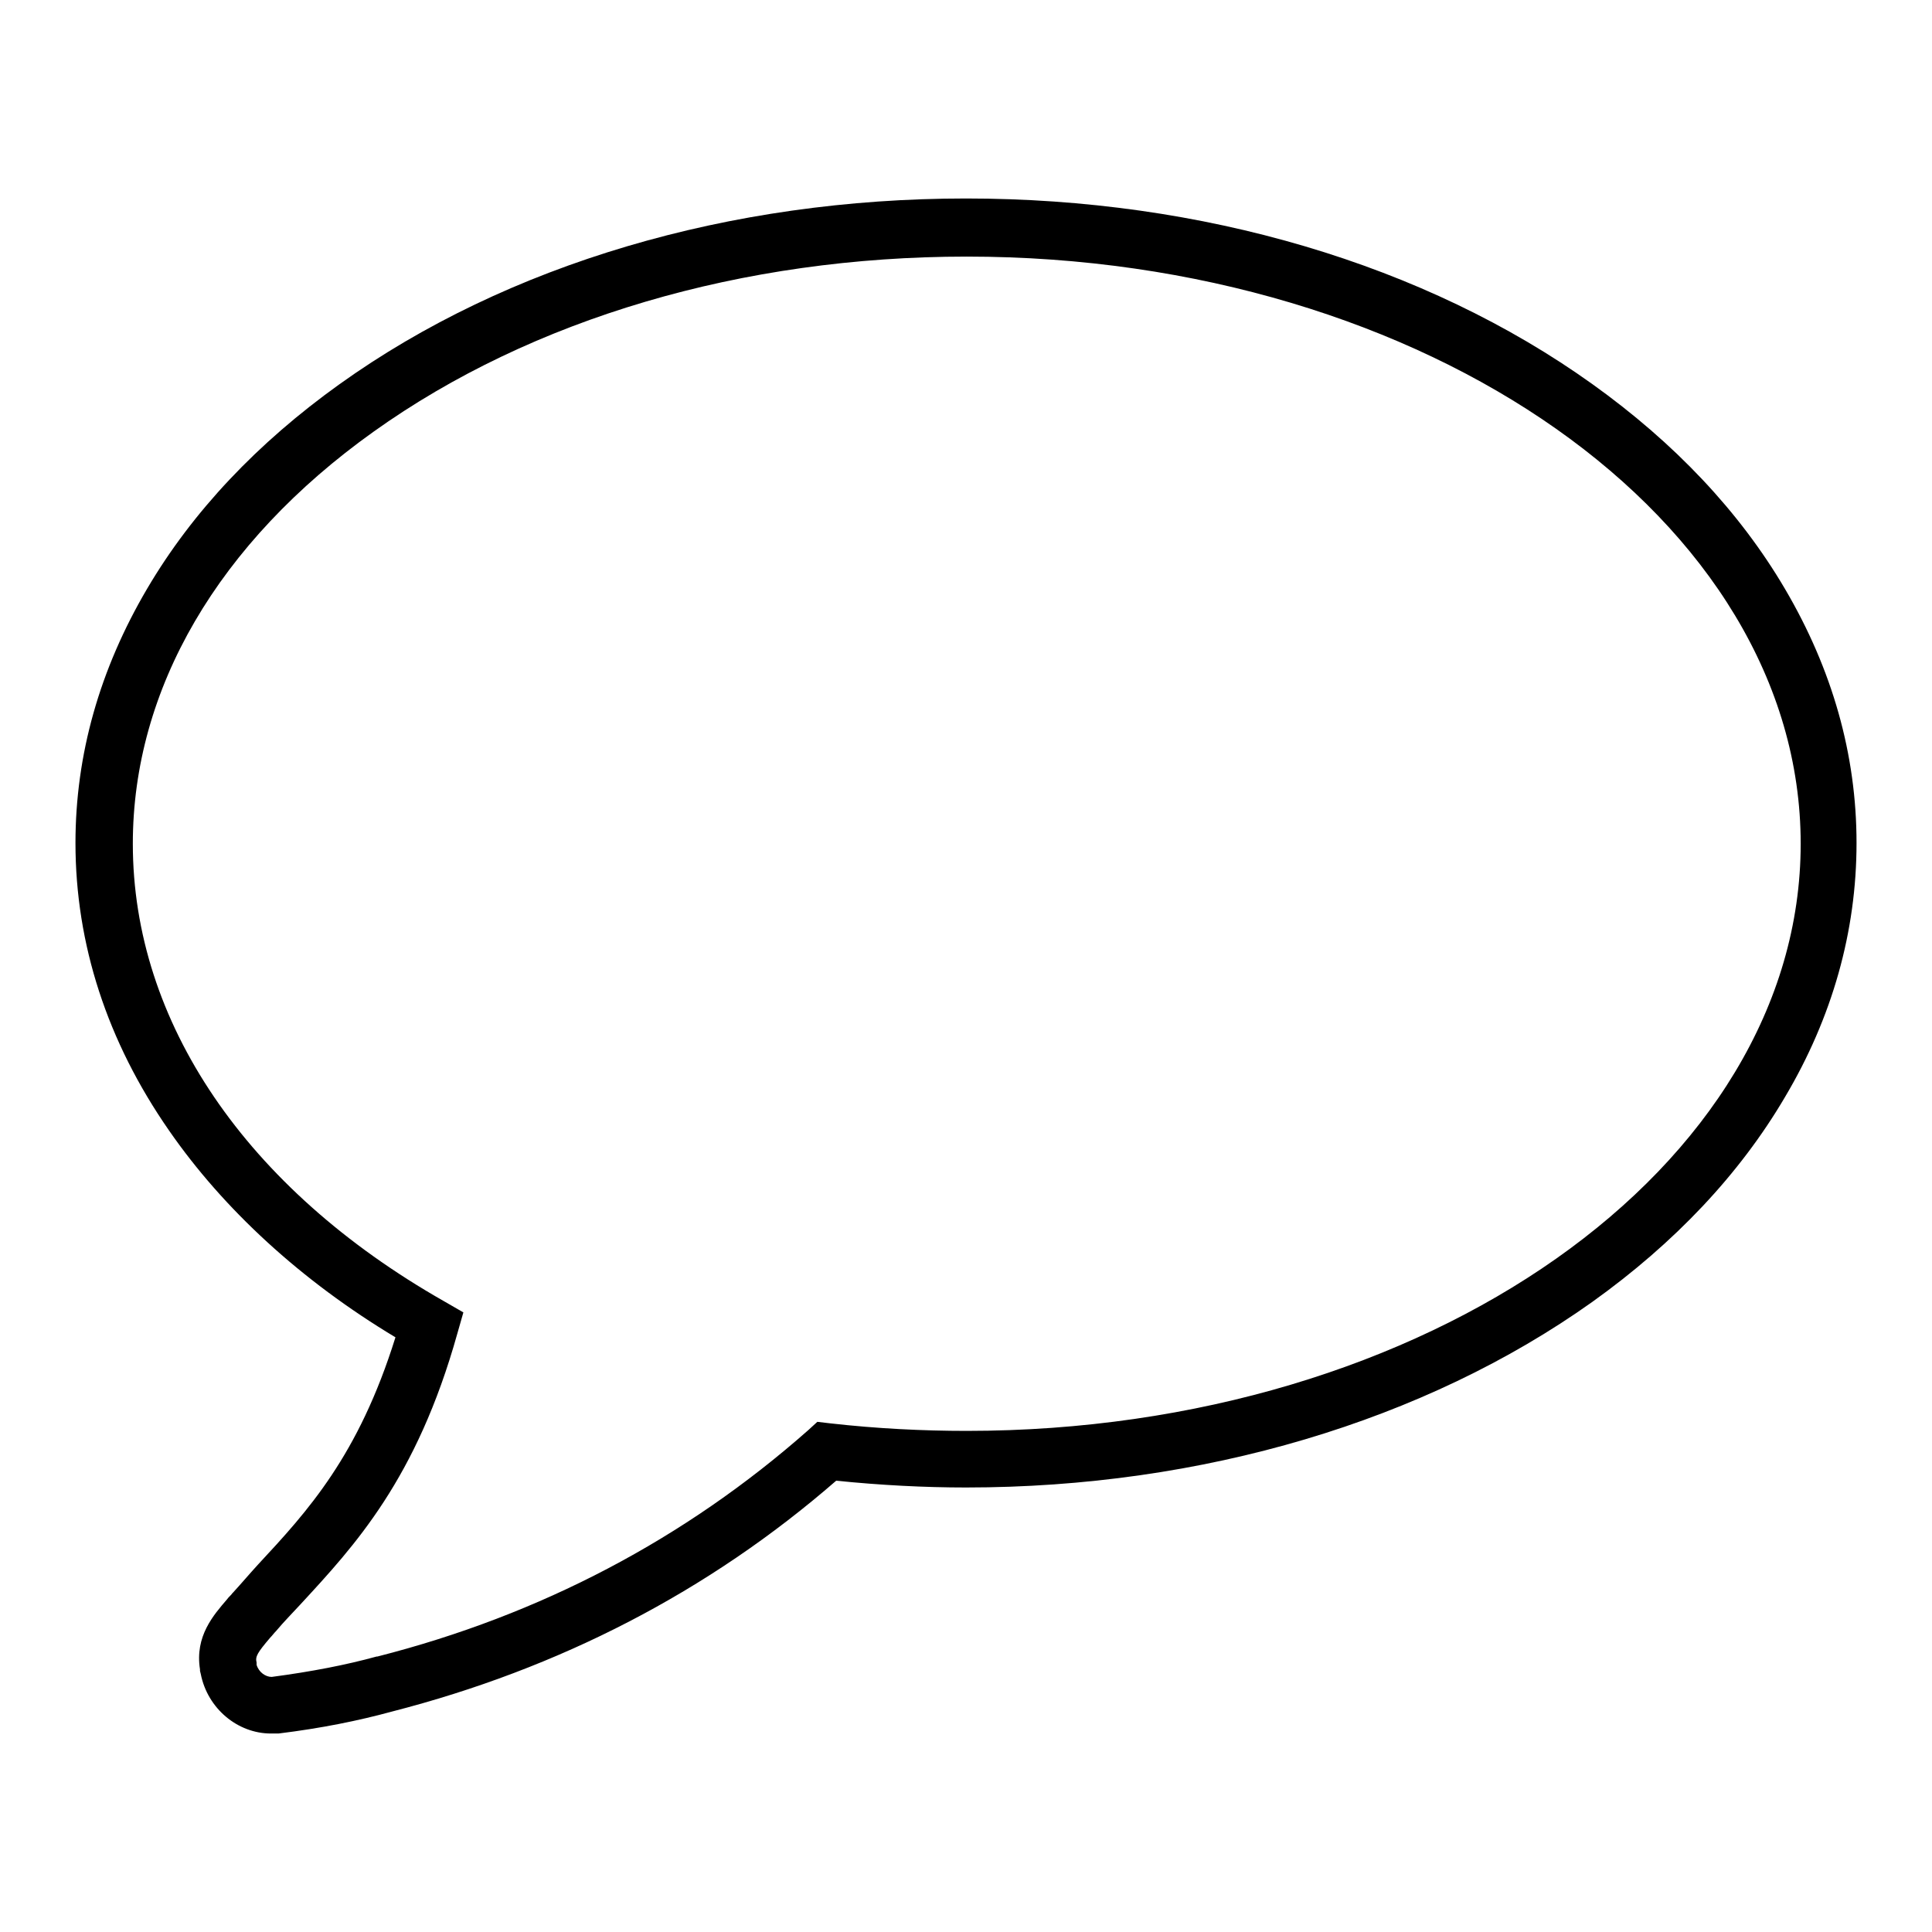 <?xml version="1.0" encoding="utf-8"?>
<!-- Svg Vector Icons : http://www.onlinewebfonts.com/icon -->
<!DOCTYPE svg PUBLIC "-//W3C//DTD SVG 1.1//EN" "http://www.w3.org/Graphics/SVG/1.1/DTD/svg11.dtd">
<svg version="1.1" xmlns="http://www.w3.org/2000/svg" xmlns:xlink="http://www.w3.org/1999/xlink" x="0px" y="0px" viewBox="0 0 256 256" enable-background="new 0 0 256 256" xml:space="preserve">
<g> <path fill="#000000" d="M35.9,229.7c-4.4,0-8.4-3.3-9.3-7.9l-0.1-0.4v-0.2c-0.7-4.4,1.8-7.2,3.6-9.3c0.2-0.3,0.5-0.5,0.7-0.8 l0.1-0.1c1.1-1.2,2.2-2.5,3.3-3.7c6.6-7.1,13.3-14.4,18.2-30.1c-12.5-7.5-22.8-17-30-27.4C14.2,138,10,125.1,10,111.7 c0-11.7,3.2-23,9.5-33.7c6-10.2,14.6-19.3,25.5-27.1c22.2-15.9,51.7-24.6,83-24.6c31.3,0,60.8,8.7,83,24.6 c10.9,7.8,19.5,16.9,25.5,27.1c6.3,10.7,9.5,22,9.5,33.7c0,11.7-3.2,23.1-9.5,33.7c-6,10.2-14.6,19.3-25.5,27.1 c-22.2,15.8-51.7,24.6-83,24.6c-5.5,0-11.3-0.3-17.2-0.9c-16.9,14.7-36.7,24.9-58.9,30.6c-4.4,1.2-9.3,2.2-15,2.9l-0.1,0 C36.4,229.7,36.1,229.7,35.9,229.7z M34,220.6c0.3,1,1.2,1.6,2,1.6c5.3-0.7,9.9-1.6,13.9-2.7l0.1,0c21.6-5.5,40.8-15.6,57.1-30 l1.2-1.1l1.7,0.2c6.2,0.7,12.3,1,18.1,1c60.9,0,110.5-34.9,110.5-77.8c0-42.9-49.6-77.8-110.5-77.8c-29.7,0-57.6,8.2-78.6,23.2 c-20.6,14.7-31.9,34.1-31.9,54.6c0,23.6,15,45.7,41.2,60.6l2.6,1.5l-0.8,2.8c-5.4,19.3-13.6,28.1-20.8,35.9 c-1.1,1.2-2.2,2.3-3.2,3.5c-0.3,0.3-0.5,0.6-0.8,0.9c-1.7,2-2,2.5-1.8,3.3L34,220.6z"/></g>
</svg>